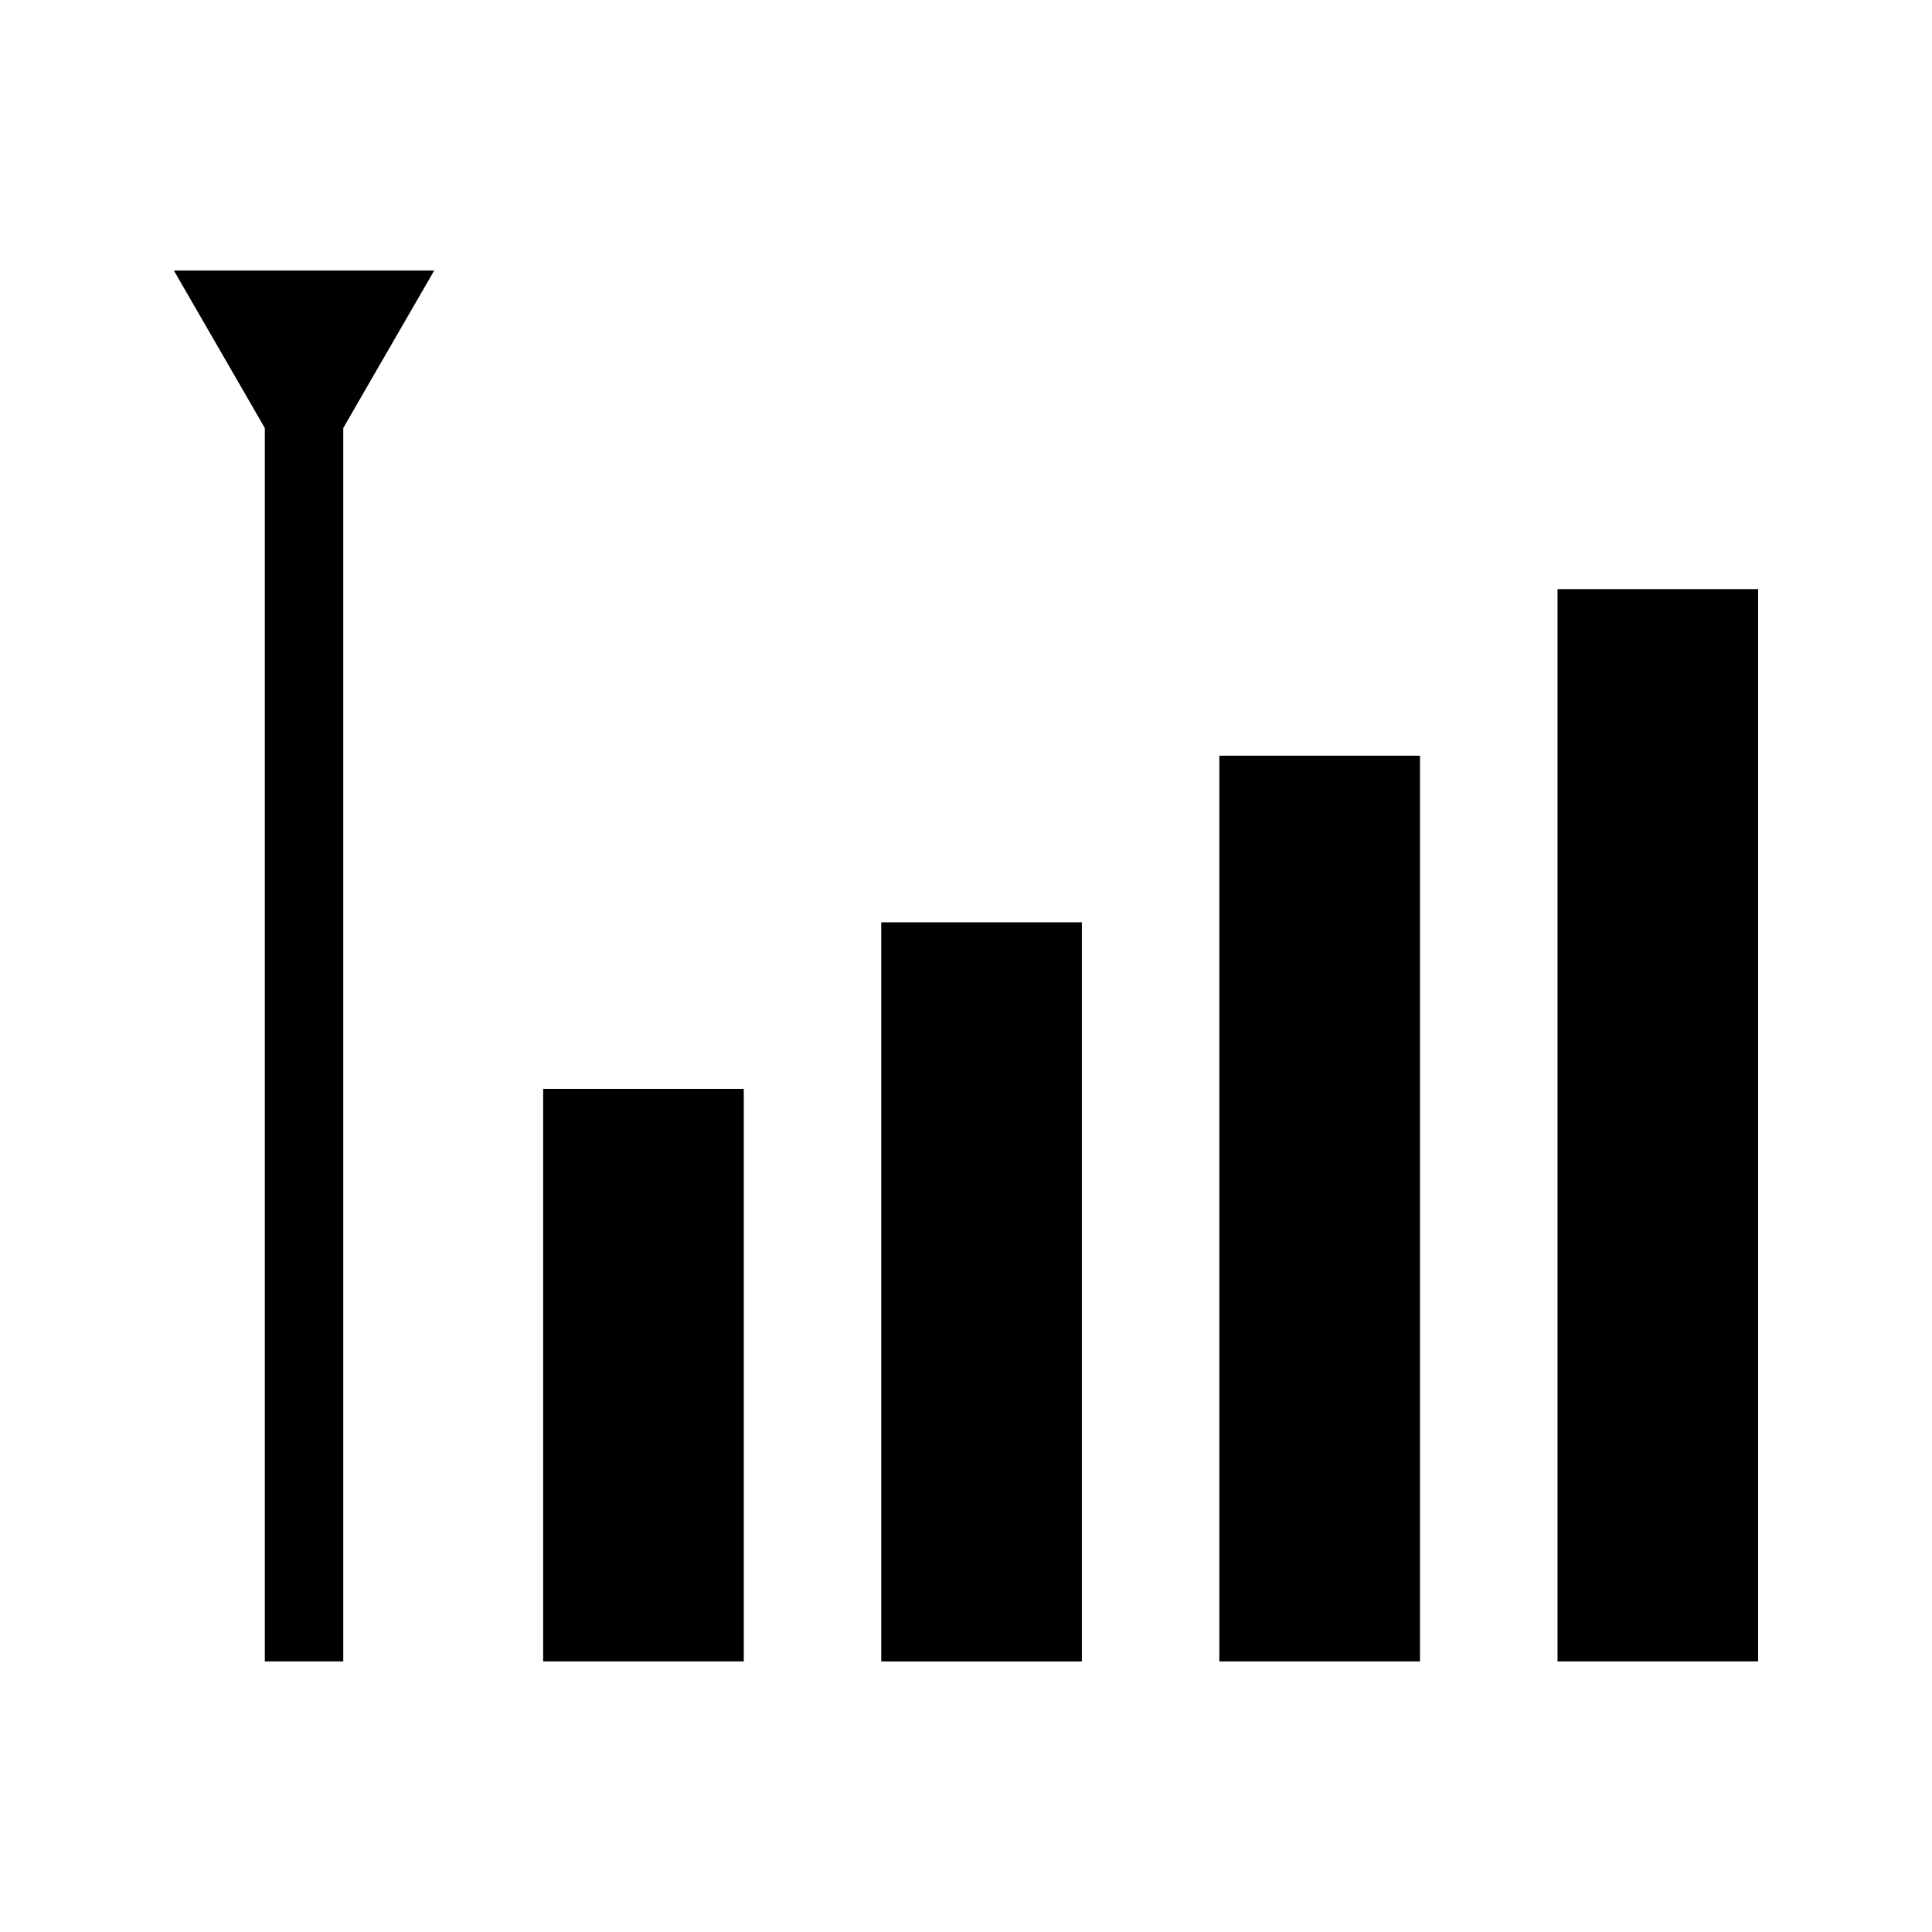 <?xml version="1.0" encoding="UTF-8"?>
<!-- Uploaded to: ICON Repo, www.iconrepo.com, Generator: ICON Repo Mixer Tools -->
<svg fill="#000000" width="800px" height="800px" version="1.1" viewBox="144 144 512 512" xmlns="http://www.w3.org/2000/svg">
 <g>
  <path d="m287.94 432.56h53.168v151.73h-53.168z"/>
  <path d="m377.54 388.42h53.164v195.88h-53.164z"/>
  <path d="m467.14 344.27h53.172v240.02h-53.172z"/>
  <path d="m556.76 300.12h53.164v284.17h-53.164z"/>
  <path d="m259.07 215.7h-68.988l17.25 29.867 6.848 11.871v326.85h20.789v-326.86l6.848-11.867z"/>
 </g>
</svg>